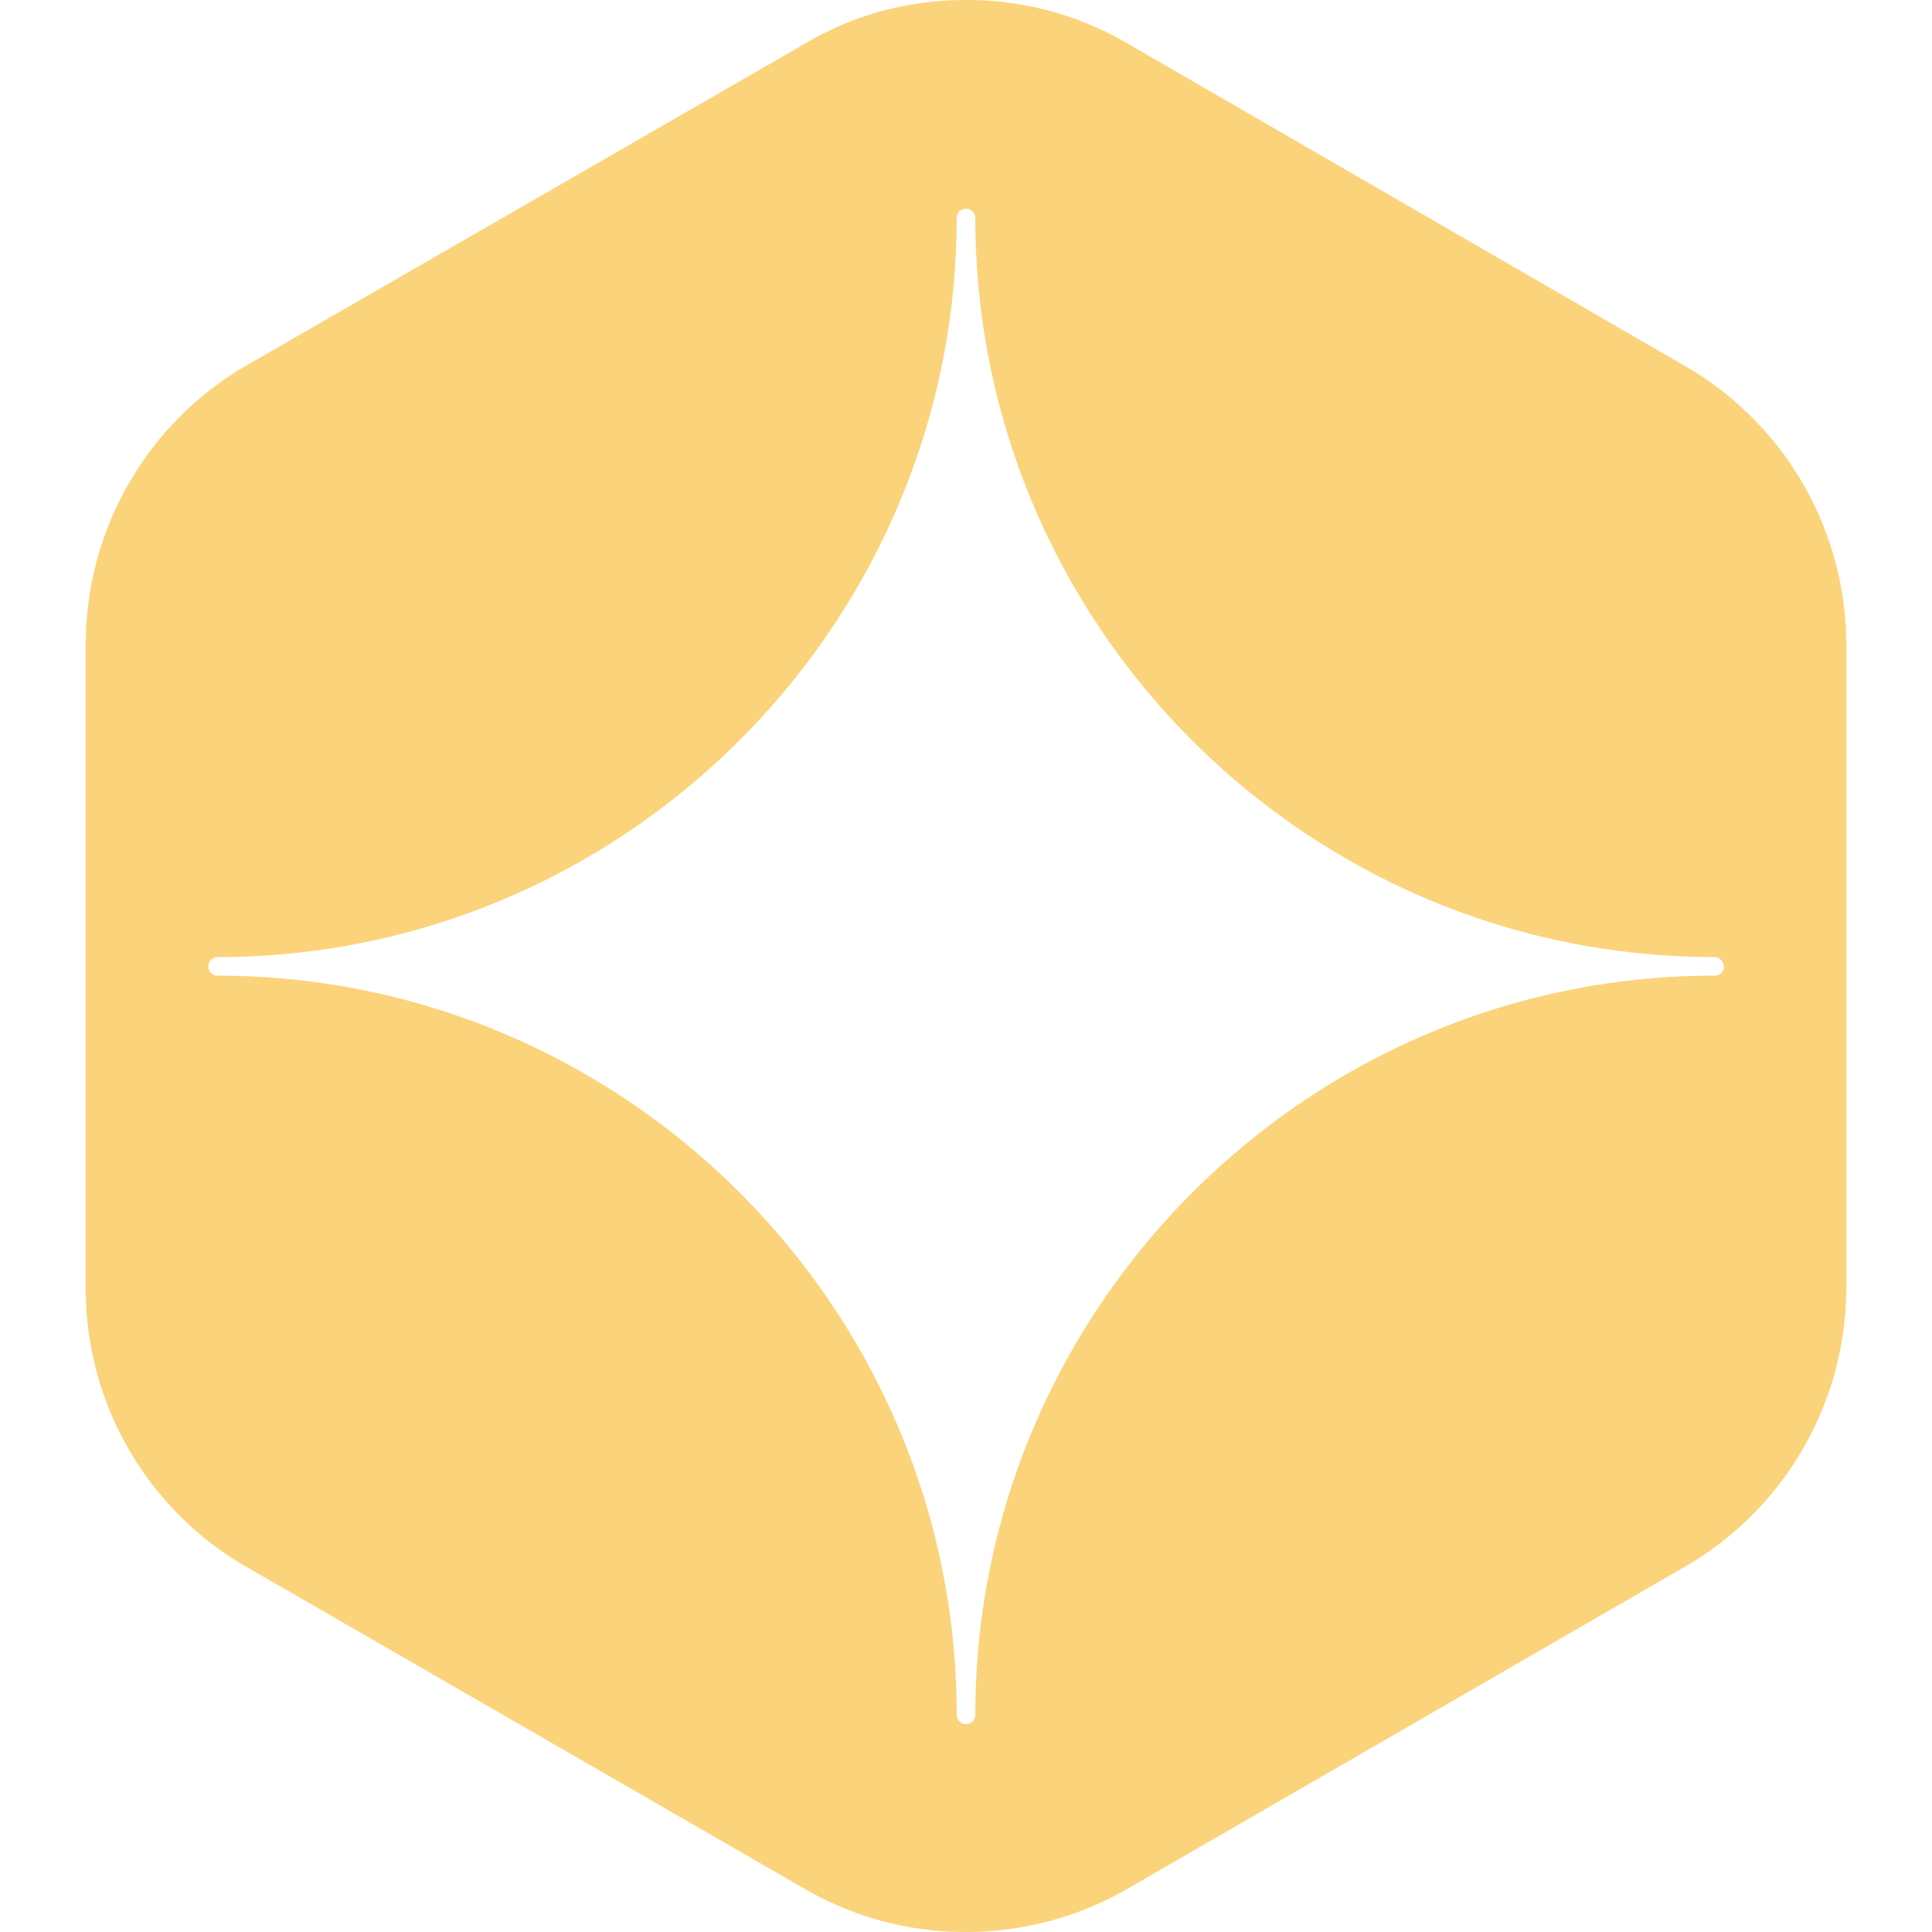<svg role="img" width="32px" height="32px" viewBox="0 0 24 24" xmlns="http://www.w3.org/2000/svg"><title>Andela</title><path fill="#fbd37a" d="M20.999 4.586 13.956.511A3.94 3.94 0 0 0 12 0c-.713 0-1.378.183-1.946.511L2.982 4.586a4.013 4.013 0 0 0-1.917 3.42v7.997a3.99 3.99 0 0 0 1.927 3.421l7.014 4.046c.587.337 1.262.53 1.994.53.723 0 1.407-.193 1.994-.53l6.937-4.008a4.008 4.008 0 0 0 2.004-3.468V7.997a4.003 4.003 0 0 0-1.936-3.411Zm.298 7.534h-.038c-5.039.02-9.143 4.143-9.143 9.182a.117.117 0 0 1-.116.116.118.118 0 0 1-.116-.116v-.038c-.019-5.039-4.143-9.144-9.181-9.144a.116.116 0 0 1-.116-.115c0-.068.058-.116.116-.116h.038c5.039-.019 9.143-4.143 9.143-9.182 0-.067.058-.115.116-.115.067 0 .116.058.116.115 0 5.059 4.114 9.182 9.181 9.182.068 0 .116.058.116.116.01.067-.048.115-.116.115Z"/></svg>